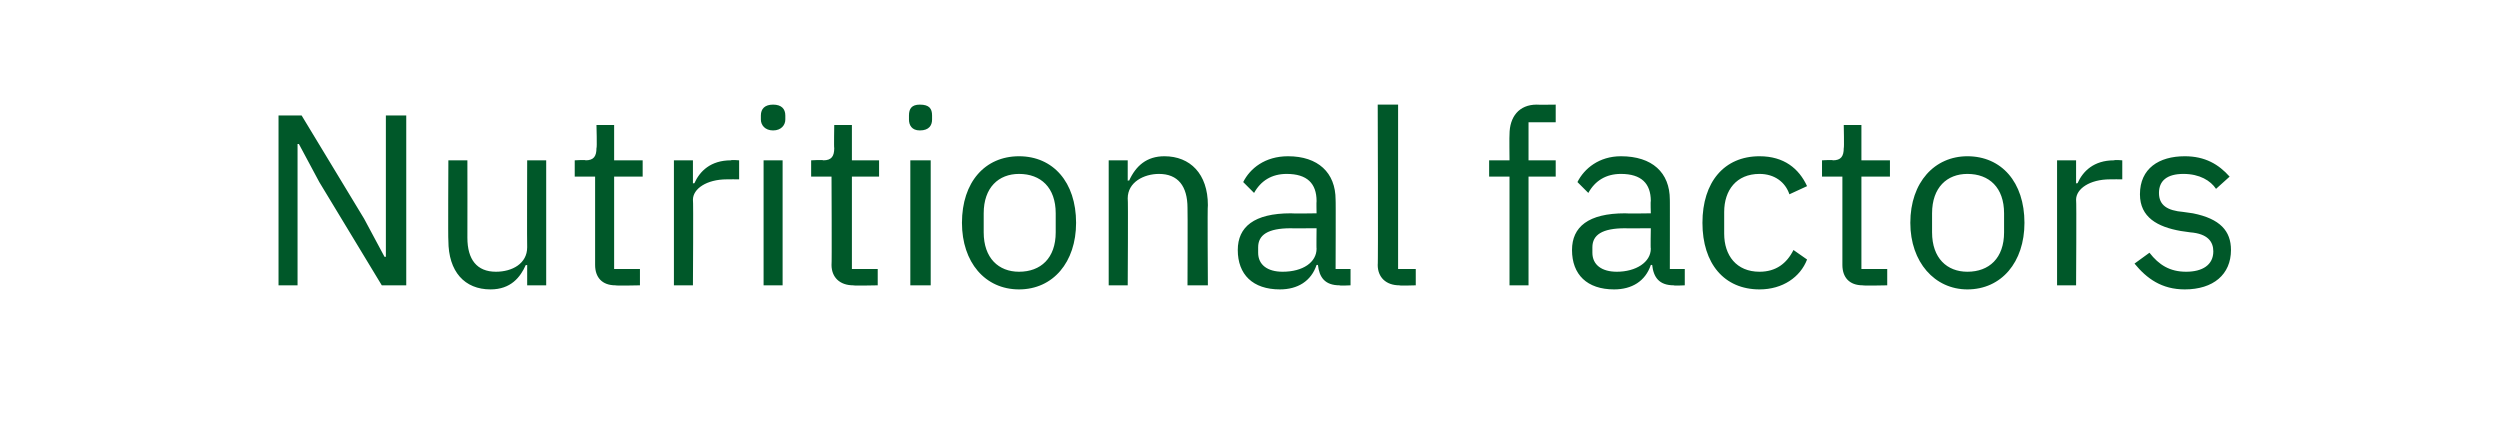 <?xml version="1.0" standalone="no"?><!DOCTYPE svg PUBLIC "-//W3C//DTD SVG 1.1//EN" "http://www.w3.org/Graphics/SVG/1.1/DTD/svg11.dtd"><svg xmlns="http://www.w3.org/2000/svg" version="1.1" width="184px" height="31px" viewBox="0 -7 184 31" style="top:-7px">  <desc>Nutritional factors</desc>  <defs/>  <g id="Polygon178616">    <path d="M 23.5 6.4 L 22 3.6 L 21.9 3.6 L 21.9 14 L 20.5 14 L 20.5 1.5 L 22.2 1.5 L 26.8 9.1 L 28.3 11.9 L 28.4 11.9 L 28.4 1.5 L 29.9 1.5 L 29.9 14 L 28.1 14 L 23.5 6.4 Z M 38.8 12.5 C 38.8 12.5 38.71 12.53 38.7 12.5 C 38.3 13.4 37.6 14.3 36.1 14.3 C 34.2 14.3 33 13 33 10.7 C 32.97 10.71 33 4.8 33 4.8 L 34.4 4.8 C 34.4 4.8 34.41 10.46 34.4 10.5 C 34.4 12.1 35.1 13 36.5 13 C 37.7 13 38.8 12.4 38.8 11.2 C 38.78 11.18 38.8 4.8 38.8 4.8 L 40.2 4.8 L 40.2 14 L 38.8 14 L 38.8 12.5 Z M 45.3 14 C 44.3 14 43.8 13.4 43.8 12.5 C 43.8 12.51 43.8 6 43.8 6 L 42.3 6 L 42.3 4.8 C 42.3 4.8 43.14 4.75 43.1 4.8 C 43.7 4.8 43.9 4.5 43.9 3.9 C 43.95 3.91 43.9 2.2 43.9 2.2 L 45.2 2.2 L 45.2 4.8 L 47.3 4.8 L 47.3 6 L 45.2 6 L 45.2 12.8 L 47.1 12.8 L 47.1 14 C 47.1 14 45.33 14.04 45.3 14 Z M 49.6 14 L 49.6 4.8 L 51 4.8 L 51 6.5 C 51 6.5 51.13 6.46 51.1 6.5 C 51.5 5.6 52.3 4.8 53.8 4.8 C 53.81 4.75 54.4 4.8 54.4 4.8 L 54.4 6.2 C 54.4 6.2 53.52 6.19 53.5 6.2 C 52 6.2 51 6.9 51 7.7 C 51.04 7.74 51 14 51 14 L 49.6 14 Z M 56 1.8 C 56 1.8 56 1.5 56 1.5 C 56 1 56.3 0.7 56.9 0.7 C 57.5 0.7 57.8 1 57.8 1.5 C 57.8 1.5 57.8 1.8 57.8 1.8 C 57.8 2.2 57.5 2.6 56.9 2.6 C 56.3 2.6 56 2.2 56 1.8 Z M 56.2 4.8 L 57.6 4.8 L 57.6 14 L 56.2 14 L 56.2 4.8 Z M 62.8 14 C 61.8 14 61.2 13.4 61.2 12.5 C 61.23 12.51 61.2 6 61.2 6 L 59.7 6 L 59.7 4.8 C 59.7 4.8 60.56 4.75 60.6 4.8 C 61.2 4.8 61.4 4.5 61.4 3.9 C 61.37 3.91 61.4 2.2 61.4 2.2 L 62.7 2.2 L 62.7 4.8 L 64.7 4.8 L 64.7 6 L 62.7 6 L 62.7 12.8 L 64.6 12.8 L 64.6 14 C 64.6 14 62.76 14.04 62.8 14 Z M 66.9 1.8 C 66.9 1.8 66.9 1.5 66.9 1.5 C 66.9 1 67.1 0.7 67.7 0.7 C 68.4 0.7 68.6 1 68.6 1.5 C 68.6 1.5 68.6 1.8 68.6 1.8 C 68.6 2.2 68.4 2.6 67.7 2.6 C 67.1 2.6 66.9 2.2 66.9 1.8 Z M 67 4.8 L 68.5 4.8 L 68.5 14 L 67 14 L 67 4.8 Z M 70.8 9.4 C 70.8 6.4 72.5 4.5 75 4.5 C 77.5 4.5 79.2 6.4 79.2 9.4 C 79.2 12.3 77.5 14.3 75 14.3 C 72.5 14.3 70.8 12.3 70.8 9.4 Z M 77.7 10.1 C 77.7 10.1 77.7 8.7 77.7 8.7 C 77.7 6.8 76.6 5.8 75 5.8 C 73.5 5.8 72.4 6.8 72.4 8.7 C 72.4 8.7 72.4 10.1 72.4 10.1 C 72.4 12 73.5 13 75 13 C 76.6 13 77.7 12 77.7 10.1 Z M 81.6 14 L 81.6 4.8 L 83 4.8 L 83 6.3 C 83 6.3 83.11 6.26 83.1 6.3 C 83.6 5.2 84.4 4.5 85.7 4.5 C 87.6 4.5 88.9 5.8 88.9 8.1 C 88.86 8.08 88.9 14 88.9 14 L 87.4 14 C 87.4 14 87.42 8.33 87.4 8.3 C 87.4 6.7 86.7 5.8 85.3 5.8 C 84.2 5.8 83 6.4 83 7.6 C 83.04 7.6 83 14 83 14 L 81.6 14 Z M 98.6 14 C 97.5 14 97.1 13.4 97 12.5 C 97 12.5 96.9 12.5 96.9 12.5 C 96.5 13.7 95.5 14.3 94.2 14.3 C 92.2 14.3 91.1 13.2 91.1 11.4 C 91.1 9.7 92.3 8.7 95 8.7 C 95.05 8.73 96.9 8.7 96.9 8.7 C 96.9 8.7 96.88 7.81 96.9 7.8 C 96.9 6.5 96.2 5.8 94.7 5.8 C 93.6 5.8 92.8 6.3 92.3 7.2 C 92.3 7.2 91.5 6.4 91.5 6.4 C 92 5.4 93.1 4.5 94.8 4.5 C 97 4.5 98.3 5.7 98.3 7.7 C 98.32 7.67 98.3 12.8 98.3 12.8 L 99.4 12.8 L 99.4 14 C 99.4 14 98.57 14.04 98.6 14 Z M 96.9 11.3 C 96.88 11.34 96.9 9.8 96.9 9.8 C 96.9 9.8 94.97 9.81 95 9.8 C 93.3 9.8 92.6 10.3 92.6 11.2 C 92.6 11.2 92.6 11.6 92.6 11.6 C 92.6 12.5 93.3 13 94.4 13 C 95.9 13 96.9 12.3 96.9 11.3 Z M 103 14 C 102 14 101.4 13.4 101.4 12.5 C 101.44 12.55 101.4 0.7 101.4 0.7 L 102.9 0.7 L 102.9 12.8 L 104.2 12.8 L 104.2 14 C 104.2 14 102.97 14.04 103 14 Z M 111.1 6 L 109.6 6 L 109.6 4.8 L 111.1 4.8 C 111.1 4.8 111.08 2.88 111.1 2.9 C 111.1 1.6 111.8 0.7 113.1 0.7 C 113.12 0.72 114.5 0.7 114.5 0.7 L 114.5 2 L 112.5 2 L 112.5 4.8 L 114.5 4.8 L 114.5 6 L 112.5 6 L 112.5 14 L 111.1 14 L 111.1 6 Z M 123.2 14 C 122.1 14 121.7 13.4 121.6 12.5 C 121.6 12.5 121.5 12.5 121.5 12.5 C 121.1 13.7 120.1 14.3 118.8 14.3 C 116.8 14.3 115.7 13.2 115.7 11.4 C 115.7 9.7 116.9 8.7 119.6 8.7 C 119.63 8.73 121.5 8.7 121.5 8.7 C 121.5 8.7 121.47 7.81 121.5 7.8 C 121.5 6.5 120.8 5.8 119.3 5.8 C 118.2 5.8 117.4 6.3 116.9 7.2 C 116.9 7.2 116.1 6.4 116.1 6.4 C 116.6 5.4 117.7 4.5 119.3 4.5 C 121.6 4.5 122.9 5.7 122.9 7.7 C 122.91 7.67 122.9 12.8 122.9 12.8 L 124 12.8 L 124 14 C 124 14 123.16 14.04 123.2 14 Z M 121.5 11.3 C 121.47 11.34 121.5 9.8 121.5 9.8 C 121.5 9.8 119.56 9.81 119.6 9.8 C 117.9 9.8 117.2 10.3 117.2 11.2 C 117.2 11.2 117.2 11.6 117.2 11.6 C 117.2 12.5 117.9 13 119 13 C 120.4 13 121.5 12.3 121.5 11.3 Z M 125.3 9.4 C 125.3 6.4 126.9 4.5 129.5 4.5 C 131.3 4.5 132.4 5.4 133 6.7 C 133 6.7 131.7 7.3 131.7 7.3 C 131.4 6.4 130.6 5.8 129.5 5.8 C 127.8 5.8 126.9 7 126.9 8.6 C 126.9 8.6 126.9 10.2 126.9 10.2 C 126.9 11.8 127.8 13 129.5 13 C 130.7 13 131.5 12.4 132 11.4 C 132 11.4 133 12.1 133 12.1 C 132.5 13.4 131.2 14.3 129.5 14.3 C 126.9 14.3 125.3 12.4 125.3 9.4 Z M 137.1 14 C 136.1 14 135.6 13.4 135.6 12.5 C 135.6 12.51 135.6 6 135.6 6 L 134.1 6 L 134.1 4.8 C 134.1 4.8 134.93 4.75 134.9 4.8 C 135.5 4.8 135.7 4.5 135.7 3.9 C 135.74 3.91 135.7 2.2 135.7 2.2 L 137 2.2 L 137 4.8 L 139.1 4.8 L 139.1 6 L 137 6 L 137 12.8 L 138.9 12.8 L 138.9 14 C 138.9 14 137.13 14.04 137.1 14 Z M 140.6 9.4 C 140.6 6.4 142.4 4.5 144.8 4.5 C 147.3 4.5 149 6.4 149 9.4 C 149 12.3 147.3 14.3 144.8 14.3 C 142.4 14.3 140.6 12.3 140.6 9.4 Z M 147.5 10.1 C 147.5 10.1 147.5 8.7 147.5 8.7 C 147.5 6.8 146.4 5.8 144.8 5.8 C 143.3 5.8 142.2 6.8 142.2 8.7 C 142.2 8.7 142.2 10.1 142.2 10.1 C 142.2 12 143.3 13 144.8 13 C 146.4 13 147.5 12 147.5 10.1 Z M 151.4 14 L 151.4 4.8 L 152.8 4.8 L 152.8 6.5 C 152.8 6.5 152.93 6.46 152.9 6.5 C 153.3 5.6 154.1 4.8 155.6 4.8 C 155.62 4.75 156.2 4.8 156.2 4.8 L 156.2 6.2 C 156.2 6.2 155.33 6.19 155.3 6.2 C 153.8 6.2 152.8 6.9 152.8 7.7 C 152.84 7.74 152.8 14 152.8 14 L 151.4 14 Z M 157.1 12.4 C 157.1 12.4 158.2 11.6 158.2 11.6 C 158.9 12.5 159.7 13 160.9 13 C 162.1 13 162.9 12.5 162.9 11.5 C 162.9 10.8 162.5 10.2 161.2 10.1 C 161.2 10.1 160.5 10 160.5 10 C 158.8 9.7 157.5 9 157.5 7.3 C 157.5 5.4 158.9 4.5 160.8 4.5 C 162.3 4.5 163.3 5.1 164.1 6 C 164.1 6 163.1 6.9 163.1 6.9 C 162.7 6.3 161.9 5.8 160.7 5.8 C 159.5 5.8 158.9 6.3 158.9 7.2 C 158.9 8.1 159.5 8.5 160.7 8.6 C 160.7 8.6 161.4 8.7 161.4 8.7 C 163.4 9.1 164.2 10 164.2 11.4 C 164.2 13.2 162.9 14.3 160.8 14.3 C 159.1 14.3 158 13.5 157.1 12.4 Z " stroke="none" fill="#005829"/>  </g></svg>